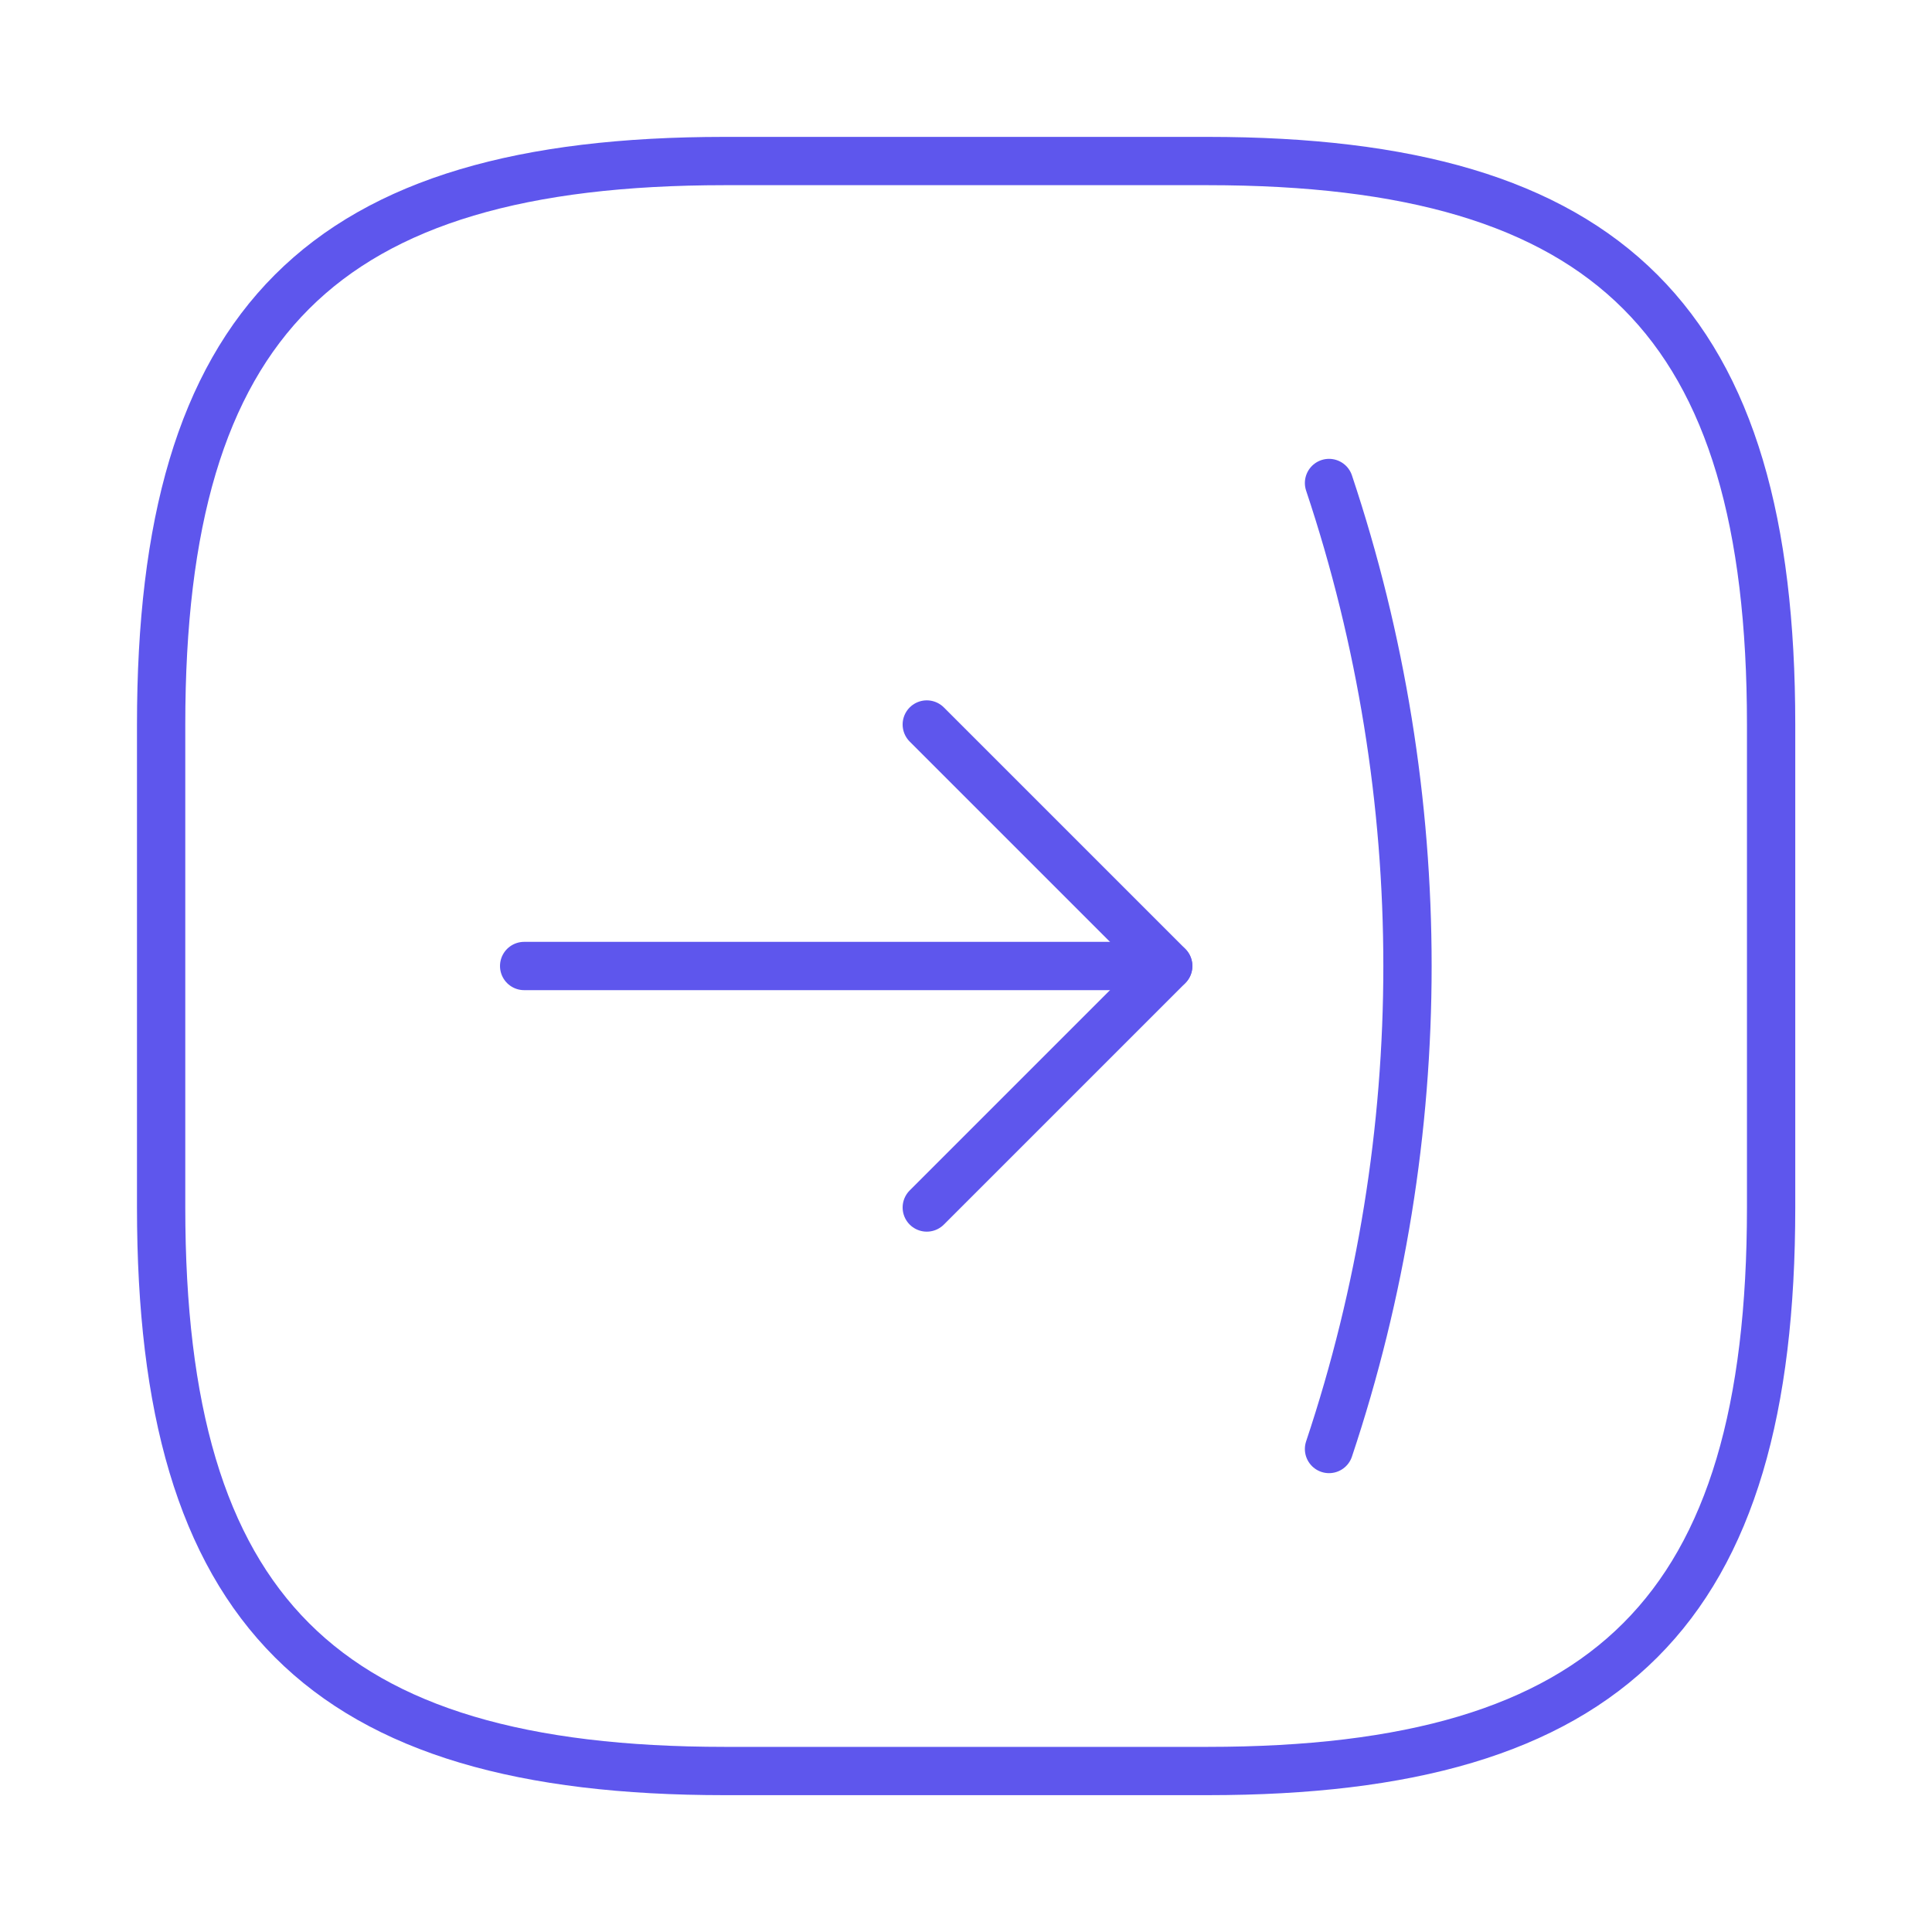 <svg width="40" height="40" viewBox="0 0 40 40" fill="none" xmlns="http://www.w3.org/2000/svg">
  <path d="M36.669 25L36.669 15C36.669 6.667 33.336 3.334 25.003 3.334L15.003 3.334C6.669 3.334 3.336 6.667 3.336 15L3.336 25C3.336 33.334 6.669 36.667 15.003 36.667L25.003 36.667C33.336 36.667 36.669 33.334 36.669 25Z" stroke="#5E56ED" stroke-linecap="round" stroke-linejoin="round"/>
  <path d="M19.188 25L24.188 20L19.188 15" stroke="#5E56ED" stroke-linecap="round" stroke-linejoin="round"/>
  <path d="M24.185 20L10.852 20" stroke="#5E56ED" stroke-linecap="round" stroke-linejoin="round"/>
  <path d="M27.516 30C29.682 23.517 29.682 16.483 27.516 10" stroke="#5E56ED" stroke-linecap="round" stroke-linejoin="round"/>
</svg>
